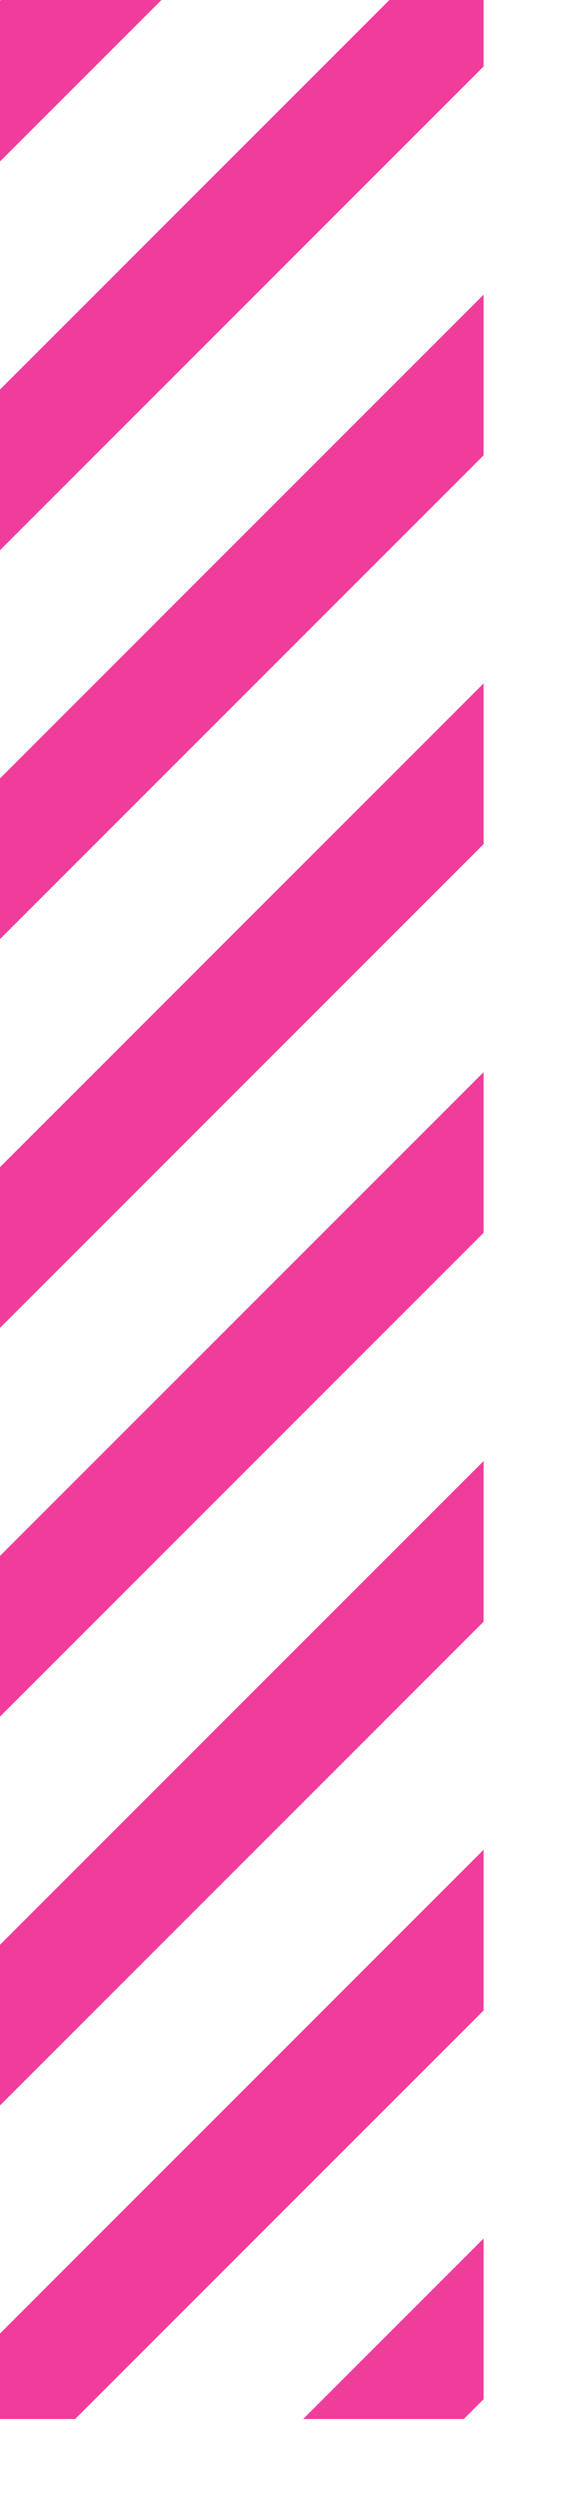 <?xml version="1.0" encoding="utf-8"?>
<svg xmlns="http://www.w3.org/2000/svg" fill="none" height="100%" overflow="visible" preserveAspectRatio="none" style="display: block;" viewBox="0 0 5 22" width="100%">
<g clip-path="url(#clip0_0_588)" id="Frame 1430106097">
<g id="Frame 1430106085">
<line id="Line 117" stroke="#F03D9C" x1="-0.354" x2="141.068" y1="1.068" y2="-140.354"/>
<line id="Line 118" stroke="#F03D9C" x1="-0.354" x2="141.068" y1="4.489" y2="-136.932"/>
<line id="Line 119" stroke="#F03D9C" x1="-0.354" x2="141.068" y1="7.911" y2="-133.511"/>
<line id="Line 120" stroke="#F03D9C" x1="-0.354" x2="141.068" y1="11.332" y2="-130.089"/>
<line id="Line 121" stroke="#F03D9C" x1="-0.354" x2="141.068" y1="14.753" y2="-126.668"/>
<line id="Line 122" stroke="#F03D9C" x1="-0.354" x2="141.068" y1="18.175" y2="-123.247"/>
<line id="Line 123" stroke="#F03D9C" x1="-0.354" x2="141.068" y1="21.596" y2="-119.825"/>
<line id="Line 124" stroke="#F03D9C" x1="-0.354" x2="141.068" y1="25.017" y2="-116.404"/>
<line id="Line 125" stroke="#F03D9C" x1="-0.354" x2="141.068" y1="28.439" y2="-112.983"/>
<line id="Line 126" stroke="#F03D9C" x1="-0.354" x2="141.068" y1="31.86" y2="-109.561"/>
<line id="Line 127" stroke="#F03D9C" x1="-0.354" x2="141.068" y1="35.281" y2="-106.14"/>
<line id="Line 96" stroke="#F03D9C" x1="-0.354" x2="141.068" y1="38.703" y2="-102.719"/>
<line id="Line 97" stroke="#F03D9C" x1="-0.354" x2="141.068" y1="42.124" y2="-99.297"/>
<line id="Line 98" stroke="#F03D9C" x1="-0.354" x2="141.068" y1="45.545" y2="-95.876"/>
<line id="Line 99" stroke="#F03D9C" x1="-0.354" x2="141.068" y1="48.967" y2="-92.455"/>
<line id="Line 100" stroke="#F03D9C" x1="-0.354" x2="141.068" y1="52.388" y2="-89.033"/>
<line id="Line 101" stroke="#F03D9C" x1="-0.354" x2="141.068" y1="55.809" y2="-85.612"/>
<line id="Line 102" stroke="#F03D9C" x1="-0.354" x2="141.068" y1="59.231" y2="-82.191"/>
<line id="Line 103" stroke="#F03D9C" x1="-0.354" x2="141.068" y1="62.652" y2="-78.769"/>
<line id="Line 104" stroke="#F03D9C" x1="-0.354" x2="141.068" y1="66.074" y2="-75.348"/>
<line id="Line 105" stroke="#F03D9C" x1="-0.354" x2="141.068" y1="69.495" y2="-71.926"/>
<line id="Line 106" stroke="#F03D9C" x1="-0.354" x2="141.068" y1="72.916" y2="-68.505"/>
<line id="Line 107" stroke="#F03D9C" x1="-0.354" x2="141.068" y1="76.338" y2="-65.084"/>
<line id="Line 108" stroke="#F03D9C" x1="-0.354" x2="141.068" y1="79.759" y2="-61.662"/>
<line id="Line 109" stroke="#F03D9C" x1="-0.354" x2="141.068" y1="83.18" y2="-58.241"/>
<line id="Line 110" stroke="#F03D9C" x1="-0.354" x2="141.068" y1="86.602" y2="-54.82"/>
<line id="Line 111" stroke="#F03D9C" x1="-0.354" x2="141.068" y1="90.023" y2="-51.398"/>
<line id="Line 112" stroke="#F03D9C" x1="-0.354" x2="141.068" y1="93.444" y2="-47.977"/>
<line id="Line 113" stroke="#F03D9C" x1="-0.354" x2="141.068" y1="96.866" y2="-44.556"/>
<line id="Line 114" stroke="#F03D9C" x1="-0.354" x2="141.068" y1="100.287" y2="-41.134"/>
<line id="Line 115" stroke="#F03D9C" x1="-0.354" x2="141.068" y1="103.708" y2="-37.713"/>
<line id="Line 116" stroke="#F03D9C" x1="-0.354" x2="141.068" y1="107.13" y2="-34.291"/>
</g>
</g>
<defs>
<clipPath id="clip0_0_588">
<rect fill="white" height="21.287" width="4.257"/>
</clipPath>
</defs>
</svg>